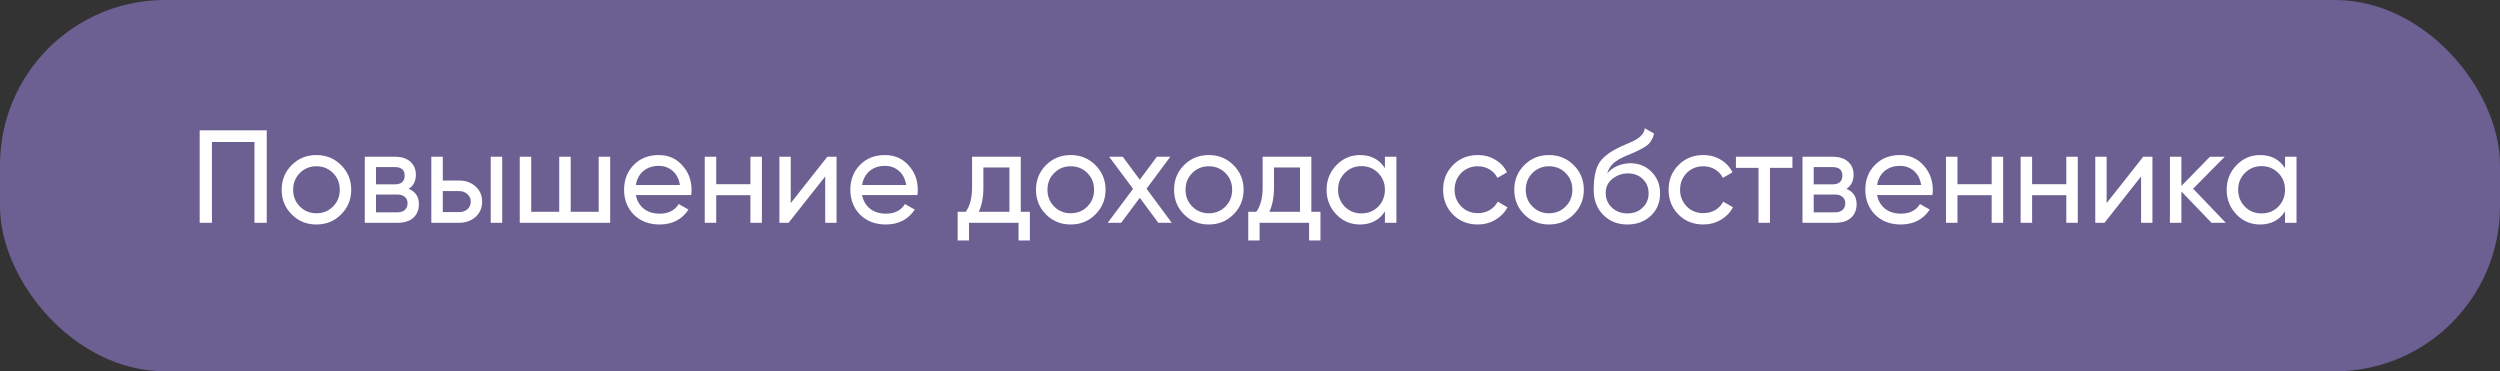 <?xml version="1.0" encoding="UTF-8"?> <svg xmlns="http://www.w3.org/2000/svg" width="303" height="45" viewBox="0 0 303 45" fill="none"><rect x="0" y="0" width="303" height="45" fill="#333333" stroke="none"/><rect width="303" height="45" rx="20" fill="#6C5F91"></rect><path d="M24.2 15.8H32.328V27H30.84V17.208H25.688V27H24.2V15.8ZM41.339 25.992C40.529 26.803 39.531 27.208 38.347 27.208C37.163 27.208 36.166 26.803 35.355 25.992C34.545 25.181 34.139 24.184 34.139 23C34.139 21.816 34.545 20.819 35.355 20.008C36.166 19.197 37.163 18.792 38.347 18.792C39.531 18.792 40.529 19.197 41.339 20.008C42.161 20.829 42.571 21.827 42.571 23C42.571 24.173 42.161 25.171 41.339 25.992ZM38.347 25.848C39.147 25.848 39.819 25.576 40.363 25.032C40.907 24.488 41.179 23.811 41.179 23C41.179 22.189 40.907 21.512 40.363 20.968C39.819 20.424 39.147 20.152 38.347 20.152C37.558 20.152 36.891 20.424 36.347 20.968C35.803 21.512 35.531 22.189 35.531 23C35.531 23.811 35.803 24.488 36.347 25.032C36.891 25.576 37.558 25.848 38.347 25.848ZM49.54 22.888C50.362 23.229 50.772 23.848 50.772 24.744C50.772 25.427 50.548 25.976 50.1 26.392C49.652 26.797 49.023 27 48.212 27H44.212V19H47.892C48.682 19 49.295 19.197 49.732 19.592C50.18 19.987 50.404 20.515 50.404 21.176C50.404 21.944 50.116 22.515 49.54 22.888ZM47.828 20.248H45.572V22.344H47.828C48.639 22.344 49.044 21.987 49.044 21.272C49.044 20.589 48.639 20.248 47.828 20.248ZM45.572 25.736H48.132C48.538 25.736 48.847 25.64 49.06 25.448C49.284 25.256 49.396 24.984 49.396 24.632C49.396 24.301 49.284 24.045 49.06 23.864C48.847 23.672 48.538 23.576 48.132 23.576H45.572V25.736ZM53.667 21.88H55.651C56.451 21.88 57.112 22.12 57.635 22.6C58.168 23.069 58.435 23.683 58.435 24.44C58.435 25.197 58.168 25.816 57.635 26.296C57.101 26.765 56.44 27 55.651 27H52.275V19H53.667V21.88ZM59.475 27V19H60.867V27H59.475ZM53.667 25.704H55.651C56.056 25.704 56.392 25.587 56.659 25.352C56.925 25.117 57.059 24.813 57.059 24.44C57.059 24.067 56.92 23.763 56.643 23.528C56.376 23.283 56.045 23.16 55.651 23.16H53.667V25.704ZM72.561 25.672V19H73.954V27H62.993V19H64.385V25.672H67.778V19H69.169V25.672H72.561ZM83.767 23.64H77.063C77.202 24.344 77.527 24.899 78.039 25.304C78.551 25.699 79.191 25.896 79.959 25.896C81.015 25.896 81.783 25.507 82.263 24.728L83.447 25.4C82.658 26.605 81.485 27.208 79.927 27.208C78.669 27.208 77.634 26.813 76.823 26.024C76.034 25.213 75.639 24.205 75.639 23C75.639 21.784 76.029 20.781 76.807 19.992C77.586 19.192 78.594 18.792 79.831 18.792C81.005 18.792 81.959 19.208 82.695 20.04C83.442 20.851 83.815 21.843 83.815 23.016C83.815 23.219 83.799 23.427 83.767 23.64ZM79.831 20.104C79.095 20.104 78.477 20.312 77.975 20.728C77.485 21.144 77.181 21.709 77.063 22.424H82.407C82.29 21.688 81.997 21.117 81.527 20.712C81.058 20.307 80.493 20.104 79.831 20.104ZM90.951 22.328V19H92.343V27H90.951V23.656H86.807V27H85.415V19H86.807V22.328H90.951ZM95.838 24.616L100.27 19H101.39V27H100.014V21.384L95.582 27H94.462V19H95.838V24.616ZM111.189 23.64H104.485C104.624 24.344 104.949 24.899 105.461 25.304C105.973 25.699 106.613 25.896 107.381 25.896C108.437 25.896 109.205 25.507 109.685 24.728L110.869 25.4C110.08 26.605 108.906 27.208 107.349 27.208C106.09 27.208 105.056 26.813 104.245 26.024C103.456 25.213 103.061 24.205 103.061 23C103.061 21.784 103.45 20.781 104.229 19.992C105.008 19.192 106.016 18.792 107.253 18.792C108.426 18.792 109.381 19.208 110.117 20.04C110.864 20.851 111.237 21.843 111.237 23.016C111.237 23.219 111.221 23.427 111.189 23.64ZM107.253 20.104C106.517 20.104 105.898 20.312 105.397 20.728C104.906 21.144 104.602 21.709 104.485 22.424H109.829C109.712 21.688 109.418 21.117 108.949 20.712C108.48 20.307 107.914 20.104 107.253 20.104ZM123.717 19V25.672H124.821V29.144H123.445V27H117.445V29.144H116.069V25.672H117.045C117.557 24.968 117.813 23.981 117.813 22.712V19H123.717ZM118.629 25.672H122.341V20.296H119.189V22.712C119.189 23.885 119.003 24.872 118.629 25.672ZM132.761 25.992C131.95 26.803 130.953 27.208 129.769 27.208C128.585 27.208 127.588 26.803 126.777 25.992C125.966 25.181 125.561 24.184 125.561 23C125.561 21.816 125.966 20.819 126.777 20.008C127.588 19.197 128.585 18.792 129.769 18.792C130.953 18.792 131.95 19.197 132.761 20.008C133.582 20.829 133.993 21.827 133.993 23C133.993 24.173 133.582 25.171 132.761 25.992ZM129.769 25.848C130.569 25.848 131.241 25.576 131.785 25.032C132.329 24.488 132.601 23.811 132.601 23C132.601 22.189 132.329 21.512 131.785 20.968C131.241 20.424 130.569 20.152 129.769 20.152C128.98 20.152 128.313 20.424 127.769 20.968C127.225 21.512 126.953 22.189 126.953 23C126.953 23.811 127.225 24.488 127.769 25.032C128.313 25.576 128.98 25.848 129.769 25.848ZM138.96 22.872L142.016 27H140.384L138.144 23.976L135.888 27H134.256L137.328 22.888L134.432 19H136.08L138.144 21.784L140.208 19H141.84L138.96 22.872ZM149.496 25.992C148.685 26.803 147.688 27.208 146.504 27.208C145.32 27.208 144.322 26.803 143.512 25.992C142.701 25.181 142.296 24.184 142.296 23C142.296 21.816 142.701 20.819 143.512 20.008C144.322 19.197 145.32 18.792 146.504 18.792C147.688 18.792 148.685 19.197 149.496 20.008C150.317 20.829 150.727 21.827 150.727 23C150.727 24.173 150.317 25.171 149.496 25.992ZM146.504 25.848C147.304 25.848 147.976 25.576 148.52 25.032C149.064 24.488 149.336 23.811 149.336 23C149.336 22.189 149.064 21.512 148.52 20.968C147.976 20.424 147.304 20.152 146.504 20.152C145.714 20.152 145.048 20.424 144.504 20.968C143.96 21.512 143.688 22.189 143.688 23C143.688 23.811 143.96 24.488 144.504 25.032C145.048 25.576 145.714 25.848 146.504 25.848ZM158.936 19V25.672H160.04V29.144H158.664V27H152.664V29.144H151.288V25.672H152.264C152.776 24.968 153.032 23.981 153.032 22.712V19H158.936ZM153.848 25.672H157.56V20.296H154.408V22.712C154.408 23.885 154.221 24.872 153.848 25.672ZM167.852 20.376V19H169.244V27H167.852V25.624C167.169 26.68 166.161 27.208 164.828 27.208C163.697 27.208 162.743 26.803 161.964 25.992C161.175 25.171 160.78 24.173 160.78 23C160.78 21.837 161.175 20.845 161.964 20.024C162.753 19.203 163.708 18.792 164.828 18.792C166.161 18.792 167.169 19.32 167.852 20.376ZM165.004 25.864C165.815 25.864 166.492 25.592 167.036 25.048C167.58 24.483 167.852 23.8 167.852 23C167.852 22.189 167.58 21.512 167.036 20.968C166.492 20.413 165.815 20.136 165.004 20.136C164.204 20.136 163.532 20.413 162.988 20.968C162.444 21.512 162.172 22.189 162.172 23C162.172 23.8 162.444 24.483 162.988 25.048C163.532 25.592 164.204 25.864 165.004 25.864ZM179.113 27.208C177.908 27.208 176.905 26.808 176.105 26.008C175.305 25.197 174.905 24.195 174.905 23C174.905 21.805 175.305 20.808 176.105 20.008C176.905 19.197 177.908 18.792 179.113 18.792C179.902 18.792 180.612 18.984 181.241 19.368C181.87 19.741 182.34 20.248 182.649 20.888L181.481 21.56C181.278 21.133 180.964 20.792 180.537 20.536C180.121 20.28 179.646 20.152 179.113 20.152C178.313 20.152 177.641 20.424 177.097 20.968C176.564 21.523 176.297 22.2 176.297 23C176.297 23.789 176.564 24.461 177.097 25.016C177.641 25.56 178.313 25.832 179.113 25.832C179.646 25.832 180.126 25.709 180.553 25.464C180.98 25.208 181.305 24.867 181.529 24.44L182.713 25.128C182.361 25.768 181.865 26.275 181.225 26.648C180.585 27.021 179.881 27.208 179.113 27.208ZM190.73 25.992C189.919 26.803 188.922 27.208 187.738 27.208C186.554 27.208 185.557 26.803 184.746 25.992C183.935 25.181 183.53 24.184 183.53 23C183.53 21.816 183.935 20.819 184.746 20.008C185.557 19.197 186.554 18.792 187.738 18.792C188.922 18.792 189.919 19.197 190.73 20.008C191.551 20.829 191.962 21.827 191.962 23C191.962 24.173 191.551 25.171 190.73 25.992ZM187.738 25.848C188.538 25.848 189.21 25.576 189.754 25.032C190.298 24.488 190.57 23.811 190.57 23C190.57 22.189 190.298 21.512 189.754 20.968C189.21 20.424 188.538 20.152 187.738 20.152C186.949 20.152 186.282 20.424 185.738 20.968C185.194 21.512 184.922 22.189 184.922 23C184.922 23.811 185.194 24.488 185.738 25.032C186.282 25.576 186.949 25.848 187.738 25.848ZM197.235 27.208C196.051 27.208 195.075 26.819 194.307 26.04C193.539 25.251 193.155 24.248 193.155 23.032C193.155 21.656 193.352 20.605 193.747 19.88C194.152 19.144 194.974 18.477 196.211 17.88C196.275 17.848 196.35 17.811 196.435 17.768C196.531 17.725 196.643 17.677 196.771 17.624C196.91 17.56 197.027 17.507 197.123 17.464L197.987 17.08C198.84 16.653 199.294 16.141 199.347 15.544L200.467 16.184C200.392 16.557 200.27 16.856 200.099 17.08C200.088 17.101 200.056 17.149 200.003 17.224C199.95 17.288 199.912 17.336 199.891 17.368C199.87 17.389 199.832 17.427 199.779 17.48C199.736 17.523 199.688 17.565 199.635 17.608C199.592 17.651 199.534 17.693 199.459 17.736C199.064 17.981 198.782 18.141 198.611 18.216C198.547 18.248 198.478 18.28 198.403 18.312C198.339 18.344 198.286 18.371 198.243 18.392C198.2 18.413 198.168 18.429 198.147 18.44L197.619 18.664L197.107 18.872C196.392 19.181 195.864 19.496 195.523 19.816C195.182 20.136 194.936 20.541 194.787 21.032C195.118 20.627 195.534 20.317 196.035 20.104C196.547 19.891 197.07 19.784 197.603 19.784C198.616 19.784 199.464 20.125 200.147 20.808C200.851 21.501 201.203 22.381 201.203 23.448C201.203 24.536 200.83 25.437 200.083 26.152C199.326 26.856 198.376 27.208 197.235 27.208ZM199.811 23.448C199.811 22.733 199.576 22.152 199.107 21.704C198.648 21.245 198.04 21.016 197.283 21.016C196.611 21.016 195.992 21.235 195.427 21.672C194.883 22.109 194.611 22.675 194.611 23.368C194.611 24.093 194.862 24.691 195.363 25.16C195.864 25.629 196.488 25.864 197.235 25.864C197.992 25.864 198.606 25.635 199.075 25.176C199.566 24.717 199.811 24.141 199.811 23.448ZM206.441 27.208C205.236 27.208 204.233 26.808 203.433 26.008C202.633 25.197 202.233 24.195 202.233 23C202.233 21.805 202.633 20.808 203.433 20.008C204.233 19.197 205.236 18.792 206.441 18.792C207.23 18.792 207.94 18.984 208.569 19.368C209.198 19.741 209.668 20.248 209.977 20.888L208.809 21.56C208.606 21.133 208.292 20.792 207.865 20.536C207.449 20.28 206.974 20.152 206.441 20.152C205.641 20.152 204.969 20.424 204.425 20.968C203.892 21.523 203.625 22.2 203.625 23C203.625 23.789 203.892 24.461 204.425 25.016C204.969 25.56 205.641 25.832 206.441 25.832C206.974 25.832 207.454 25.709 207.881 25.464C208.308 25.208 208.633 24.867 208.857 24.44L210.041 25.128C209.689 25.768 209.193 26.275 208.553 26.648C207.913 27.021 207.209 27.208 206.441 27.208ZM210.394 19H217.242V20.344H214.522V27H213.13V20.344H210.394V19ZM223.79 22.888C224.612 23.229 225.022 23.848 225.022 24.744C225.022 25.427 224.798 25.976 224.35 26.392C223.902 26.797 223.273 27 222.462 27H218.462V19H222.142C222.932 19 223.545 19.197 223.982 19.592C224.43 19.987 224.654 20.515 224.654 21.176C224.654 21.944 224.366 22.515 223.79 22.888ZM222.078 20.248H219.822V22.344H222.078C222.889 22.344 223.294 21.987 223.294 21.272C223.294 20.589 222.889 20.248 222.078 20.248ZM219.822 25.736H222.382C222.788 25.736 223.097 25.64 223.31 25.448C223.534 25.256 223.646 24.984 223.646 24.632C223.646 24.301 223.534 24.045 223.31 23.864C223.097 23.672 222.788 23.576 222.382 23.576H219.822V25.736ZM234.205 23.64H227.501C227.639 24.344 227.965 24.899 228.477 25.304C228.989 25.699 229.629 25.896 230.397 25.896C231.453 25.896 232.221 25.507 232.701 24.728L233.885 25.4C233.095 26.605 231.922 27.208 230.365 27.208C229.106 27.208 228.071 26.813 227.261 26.024C226.471 25.213 226.077 24.205 226.077 23C226.077 21.784 226.466 20.781 227.245 19.992C228.023 19.192 229.031 18.792 230.269 18.792C231.442 18.792 232.397 19.208 233.133 20.04C233.879 20.851 234.253 21.843 234.253 23.016C234.253 23.219 234.237 23.427 234.205 23.64ZM230.269 20.104C229.533 20.104 228.914 20.312 228.413 20.728C227.922 21.144 227.618 21.709 227.501 22.424H232.845C232.727 21.688 232.434 21.117 231.965 20.712C231.495 20.307 230.93 20.104 230.269 20.104ZM241.389 22.328V19H242.781V27H241.389V23.656H237.245V27H235.853V19H237.245V22.328H241.389ZM250.436 22.328V19H251.828V27H250.436V23.656H246.292V27H244.9V19H246.292V22.328H250.436ZM255.323 24.616L259.755 19H260.875V27H259.499V21.384L255.067 27H253.947V19H255.323V24.616ZM265.81 22.872L269.762 27H268.034L264.386 23.208V27H262.993V19H264.386V22.536L267.842 19H269.634L265.81 22.872ZM276.946 20.376V19H278.338V27H276.946V25.624C276.263 26.68 275.255 27.208 273.922 27.208C272.791 27.208 271.836 26.803 271.058 25.992C270.268 25.171 269.874 24.173 269.874 23C269.874 21.837 270.268 20.845 271.058 20.024C271.847 19.203 272.802 18.792 273.922 18.792C275.255 18.792 276.263 19.32 276.946 20.376ZM274.098 25.864C274.908 25.864 275.586 25.592 276.13 25.048C276.674 24.483 276.946 23.8 276.946 23C276.946 22.189 276.674 21.512 276.13 20.968C275.586 20.413 274.908 20.136 274.098 20.136C273.298 20.136 272.626 20.413 272.082 20.968C271.538 21.512 271.266 22.189 271.266 23C271.266 23.8 271.538 24.483 272.082 25.048C272.626 25.592 273.298 25.864 274.098 25.864Z" fill="white"></path></svg> 